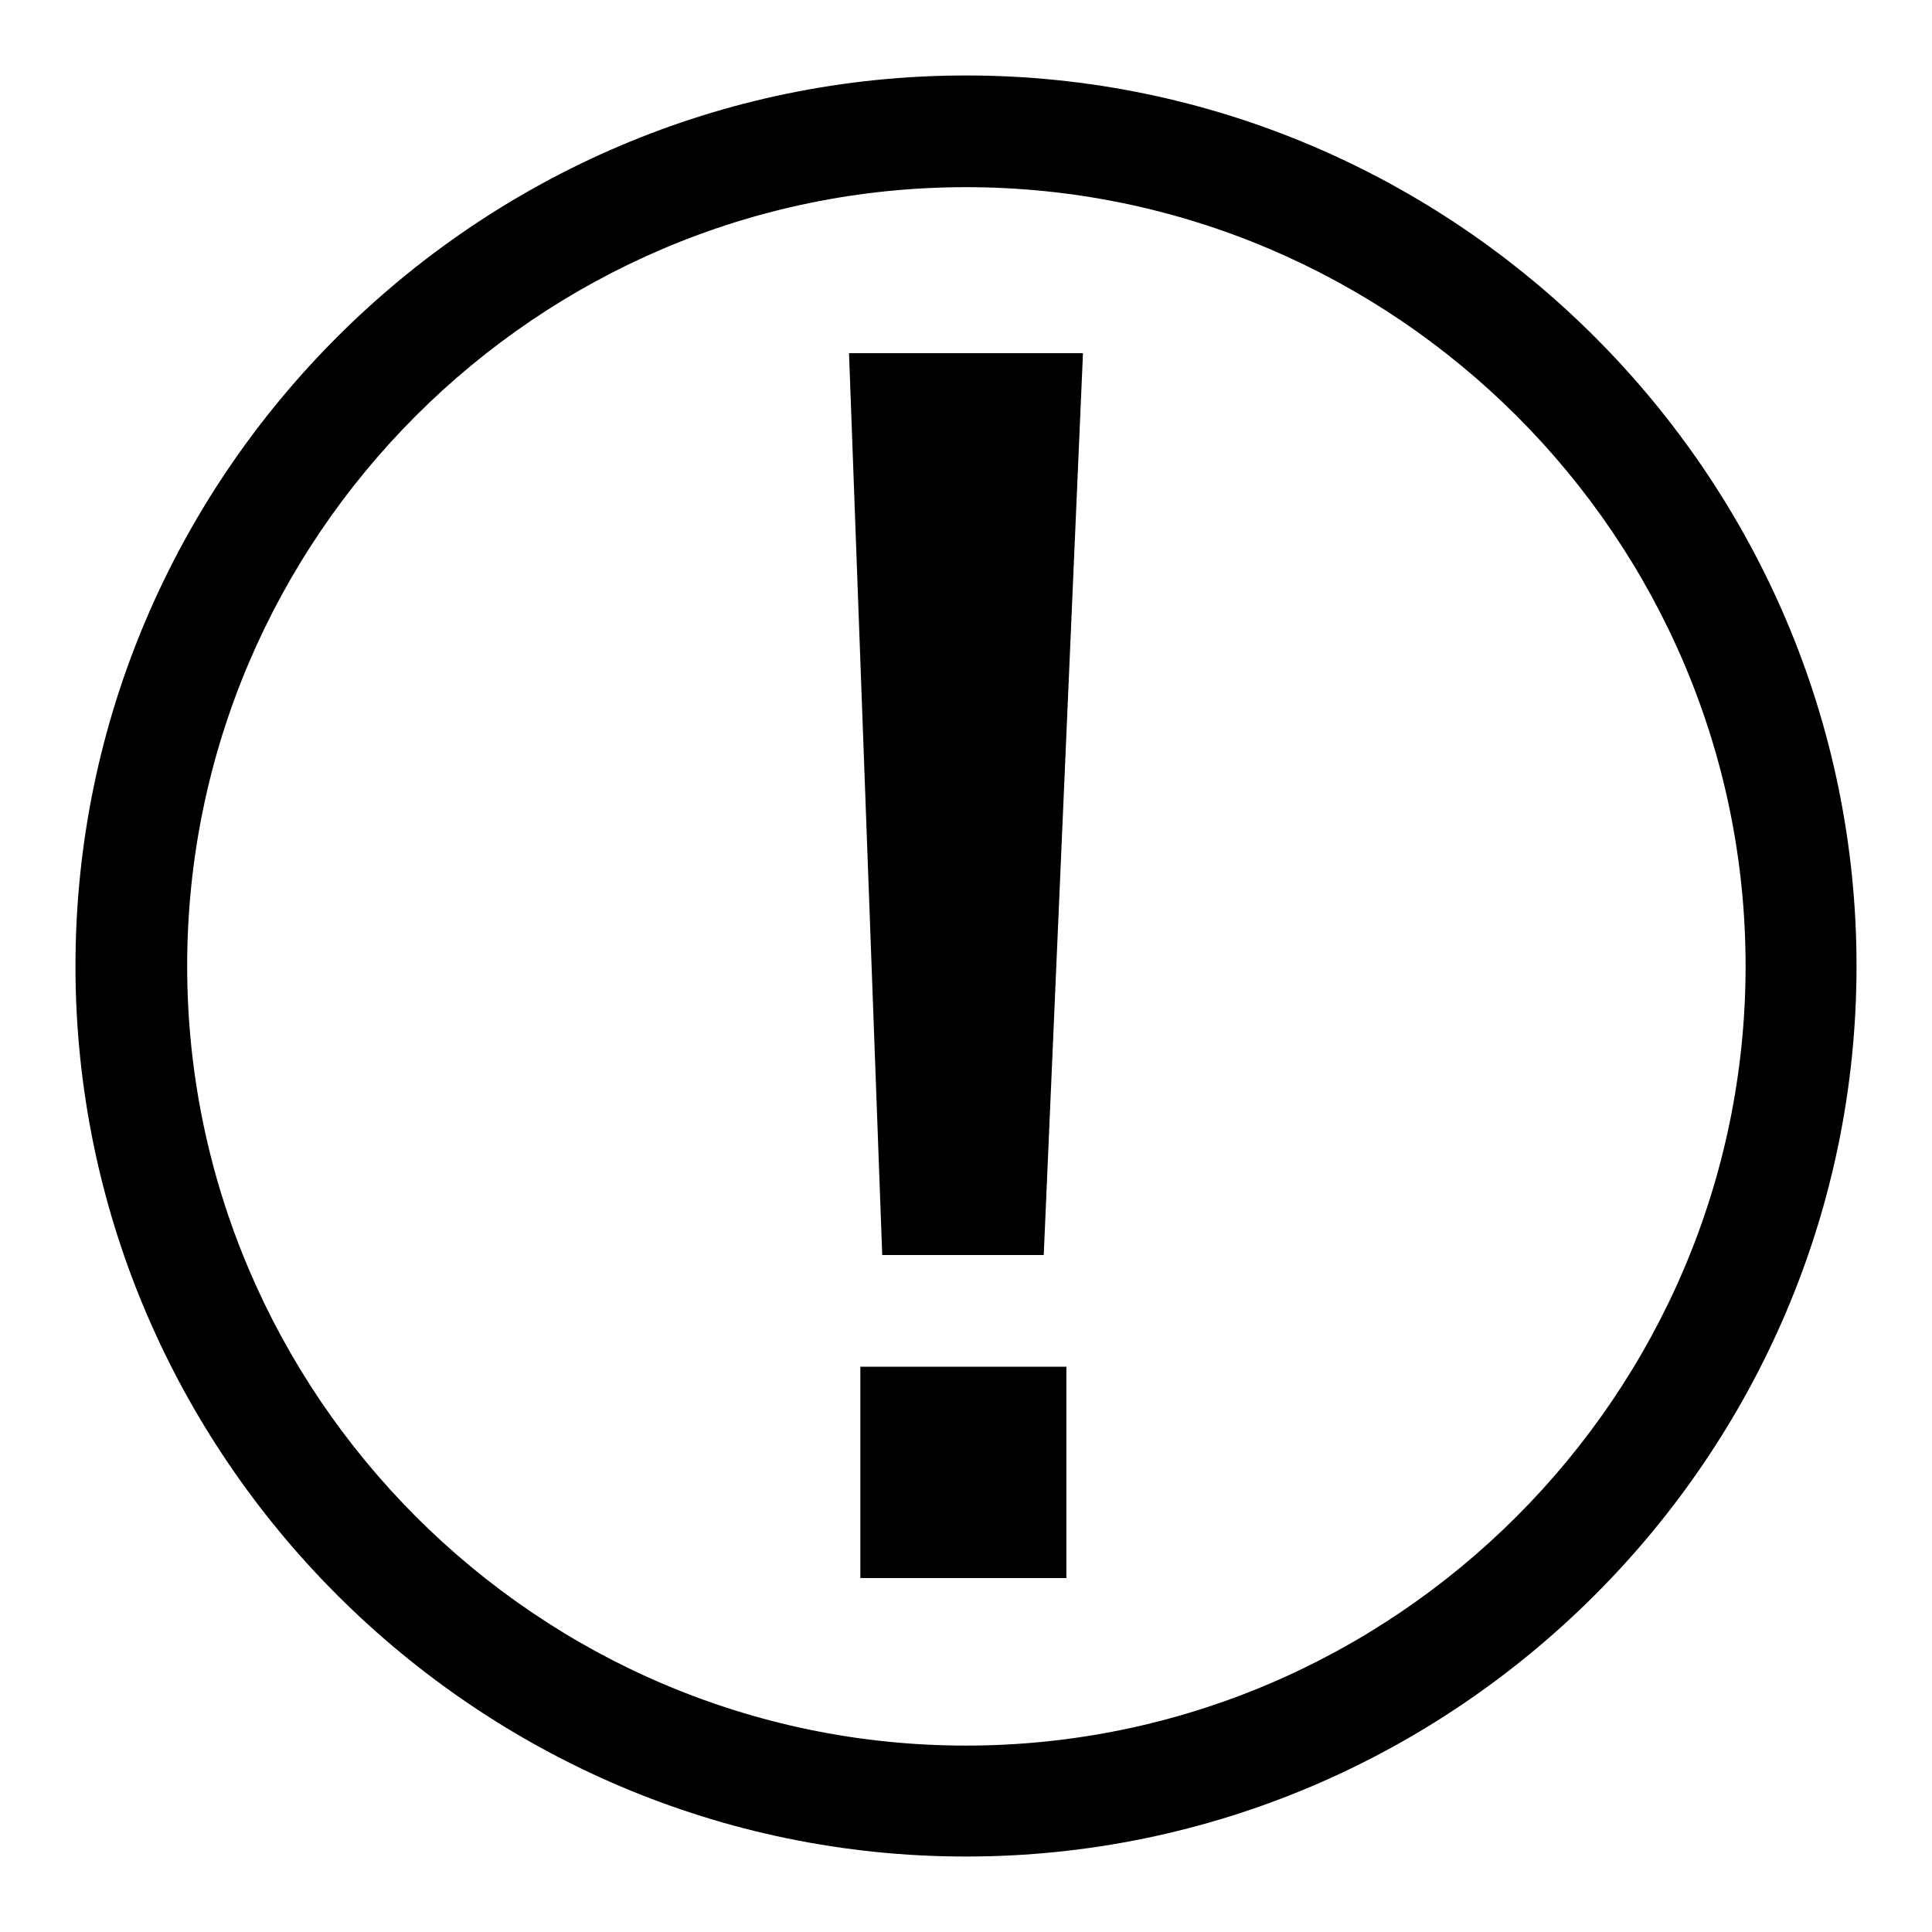<?xml version="1.0" encoding="utf-8"?>
<!-- Svg Vector Icons : http://www.onlinewebfonts.com/icon -->
<!DOCTYPE svg PUBLIC "-//W3C//DTD SVG 1.1//EN" "http://www.w3.org/Graphics/SVG/1.1/DTD/svg11.dtd">
<svg version="1.1" xmlns="http://www.w3.org/2000/svg" xmlns:xlink="http://www.w3.org/1999/xlink" x="0px" y="0px" viewBox="0 0 256 256" enable-background="new 0 0 256 256" xml:space="preserve">
<g> <path fill="#000000" d="M128,10C63.1,10,10,63.1,10,128c0,64.9,53.1,118,118,118c64.9,0,118-53.1,118-118C246,63.1,192.9,10,128,10 z M128,231.3c-56.8,0-103.2-46.5-103.2-103.3S71.2,24.8,128,24.8S231.3,71.2,231.3,128S184.8,231.3,128,231.3z M116.9,166.3h21.4 l5.2-119.5h-31L116.9,166.3z M114,181.1h27.3v28H114V181.1z"/></g>
</svg>